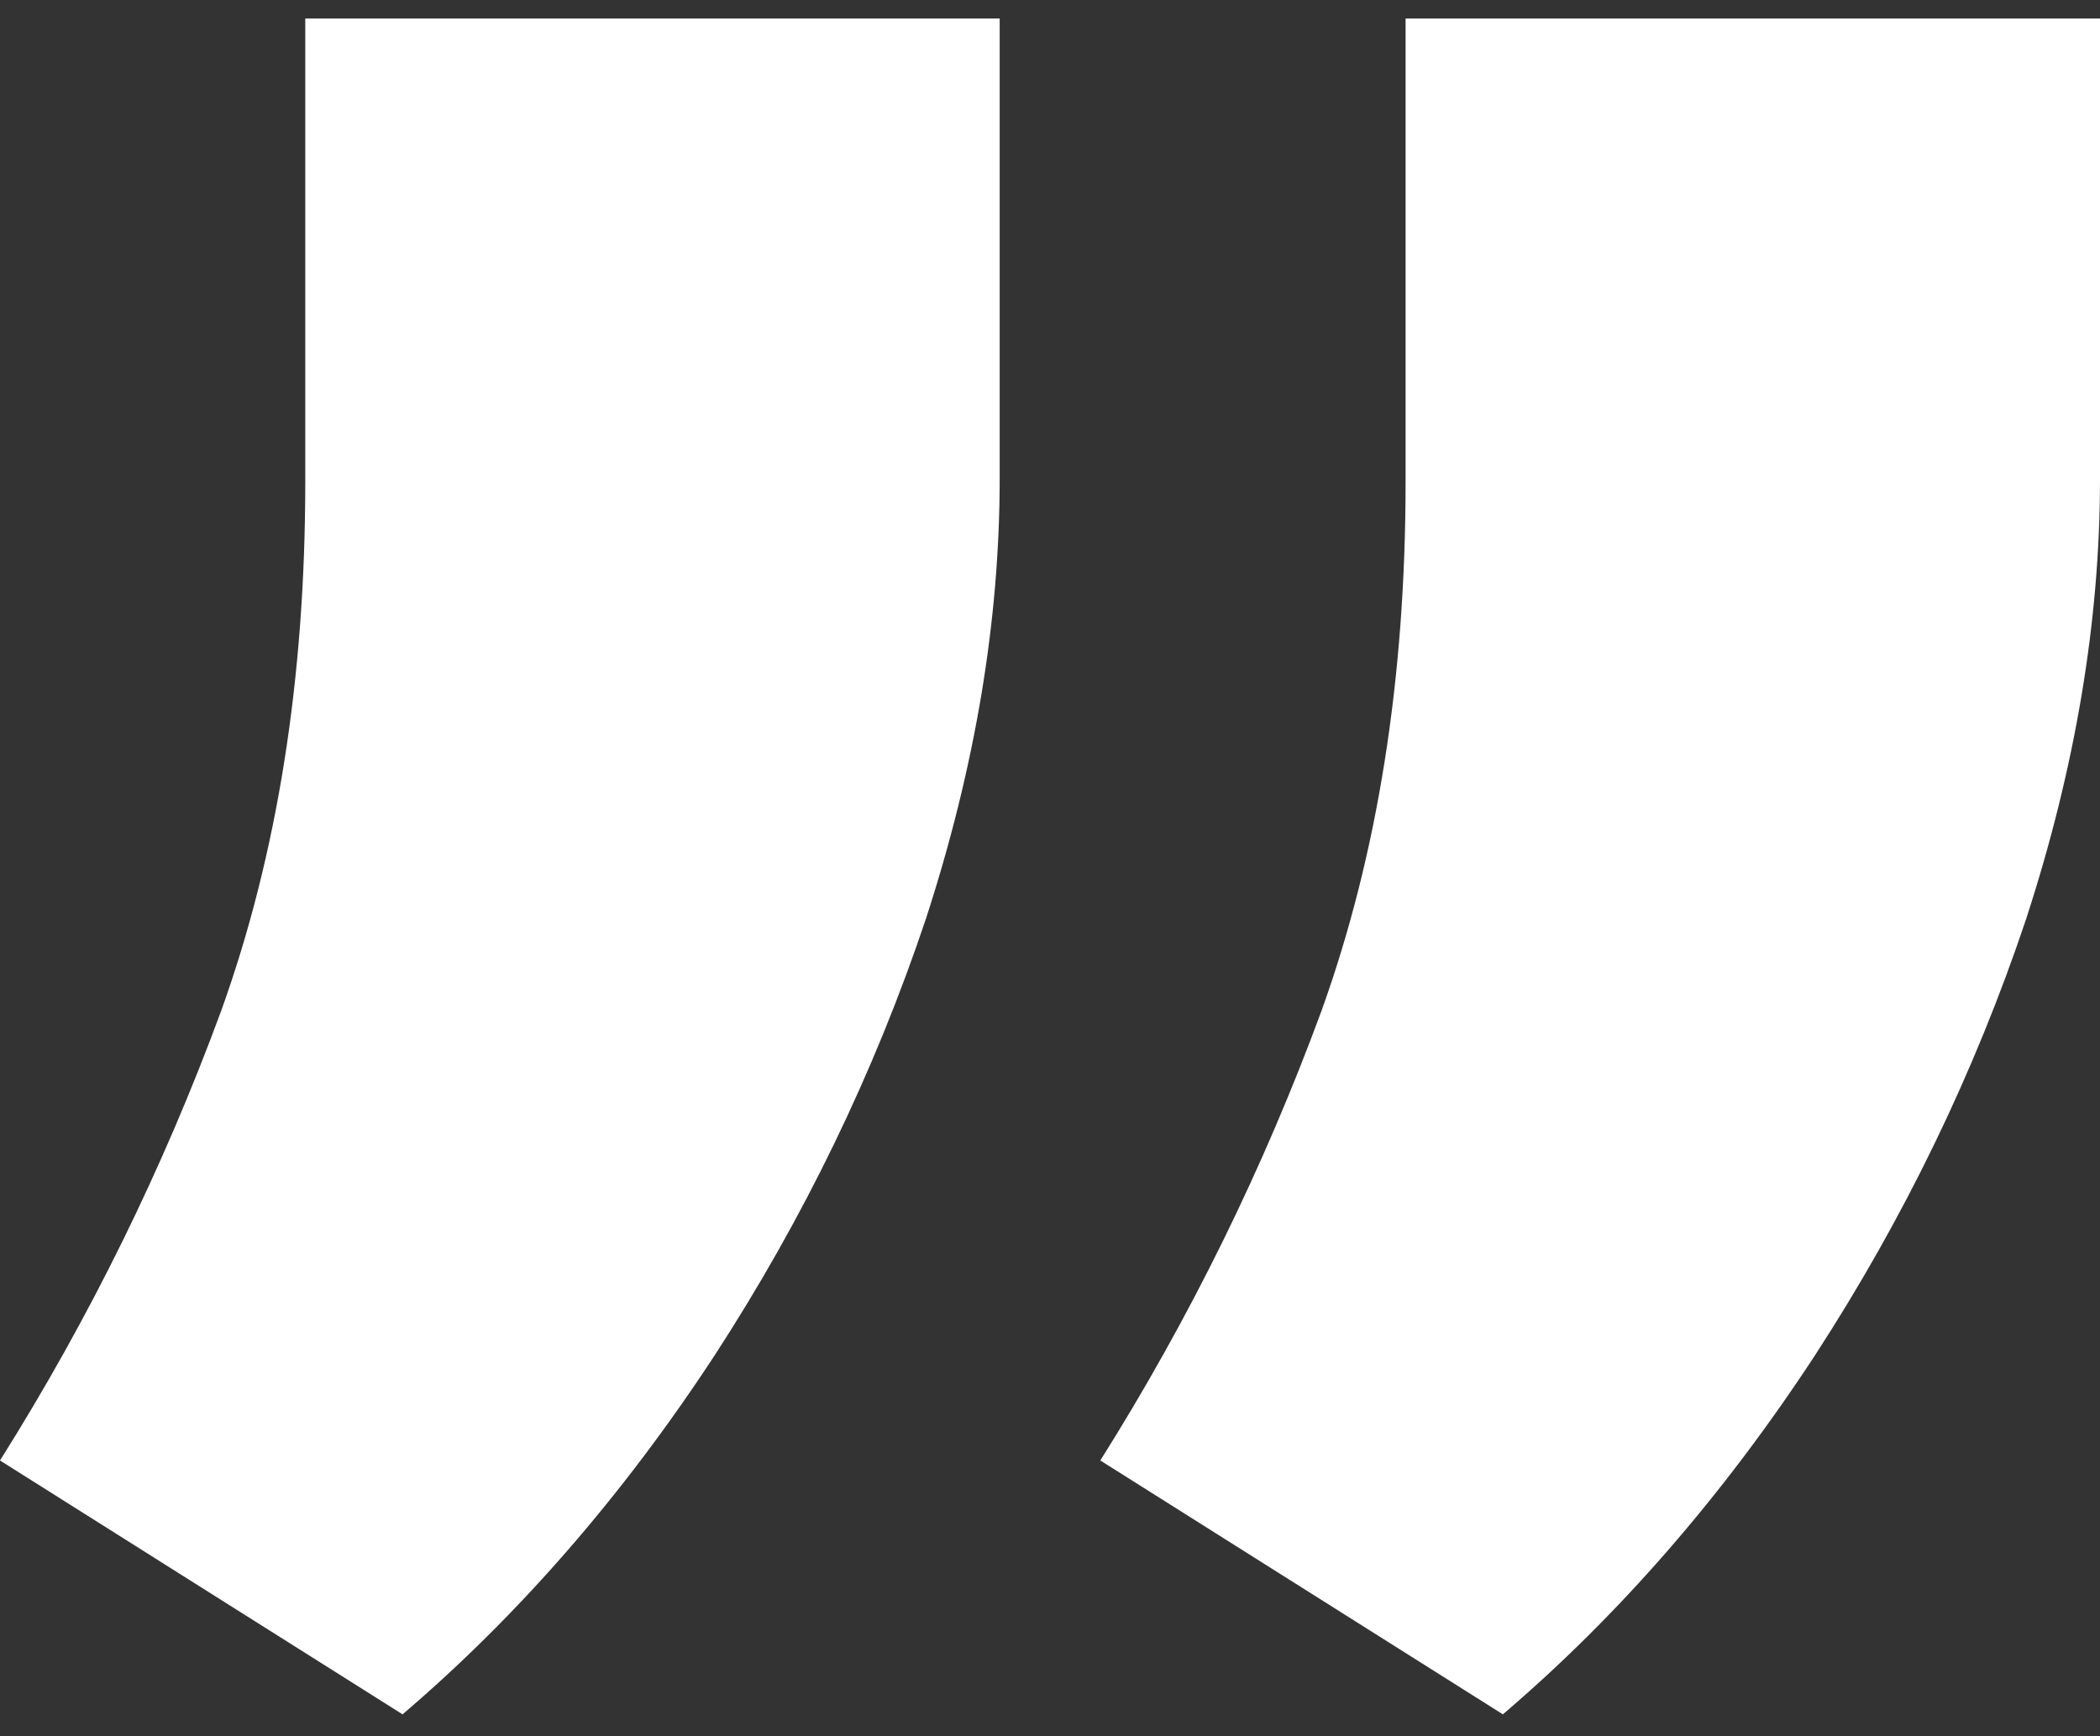 <svg width="52" height="43" viewBox="0 0 52 43" fill="none" xmlns="http://www.w3.org/2000/svg">
<rect x="0" y="0" width="52" height="43" fill="#333333" stroke="none"/>
<path d="M52 0.457L52 11.858C52 15.379 51.391 19.012 50.172 22.756C48.899 26.557 47.154 30.162 44.939 33.571C42.669 37.036 40.094 39.998 37.214 42.457L27.246 36.17C29.461 32.649 31.289 28.932 32.728 25.02C34.113 21.164 34.805 16.804 34.805 11.942L34.805 0.457L52 0.457ZM24.754 0.457L24.754 11.858C24.754 15.379 24.145 19.012 22.927 22.756C21.653 26.557 19.908 30.162 17.693 33.571C15.423 37.036 12.848 39.998 9.968 42.457L-3.26503e-06 36.17C2.215 32.649 4.043 28.932 5.482 25.02C6.867 21.164 7.559 16.804 7.559 11.942L7.559 0.457L24.754 0.457Z" fill="white"/>
</svg>
